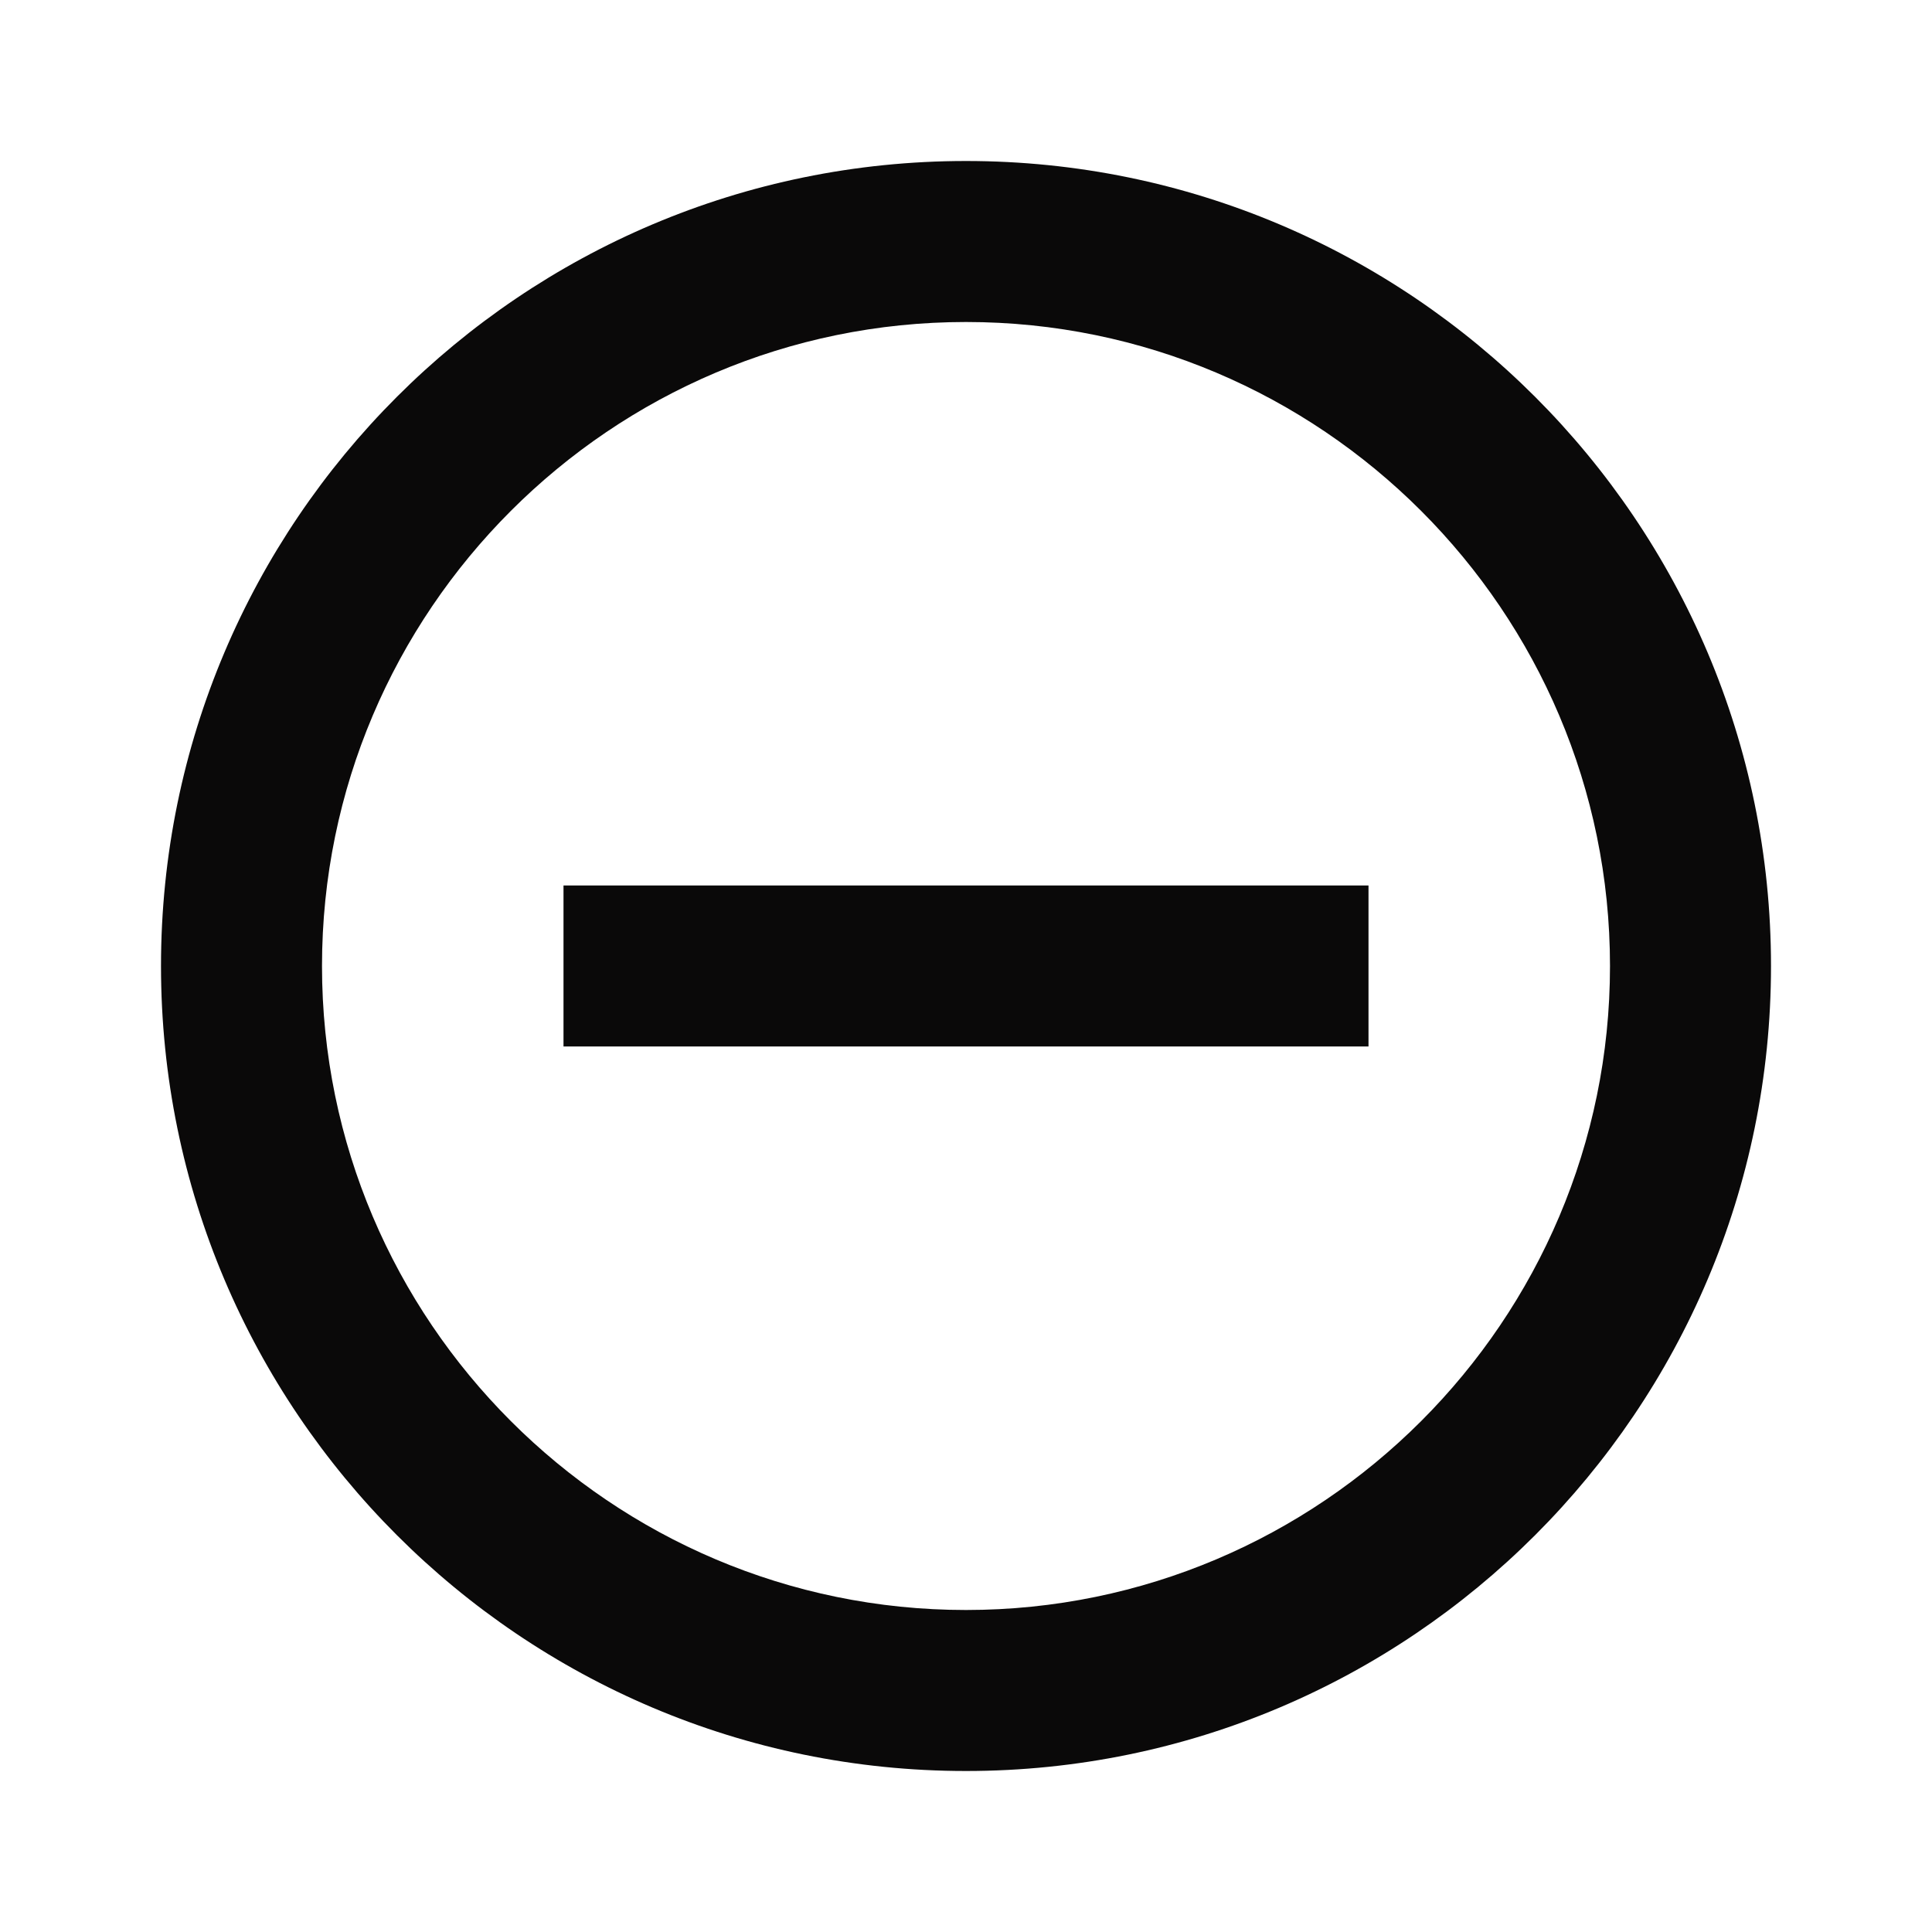 <svg xmlns="http://www.w3.org/2000/svg" style="width: 24px; height: 24px; overflow: visible; fill: rgb(10, 9, 9);" viewBox="0 0 24 24"><path d="M0 0h24v24H0z" fill="none"></path><path d="M7 11v2h10v-2H7zm5-9C6.48 2 2 6.48 2 12s4.48 10 10 10 10-4.48 10-10S17.52 2 12 2zm0 18c-4.41 0-8-3.59-8-8s3.59-8 8-8 8 3.59 8 8-3.59 8-8 8z"></path></svg>